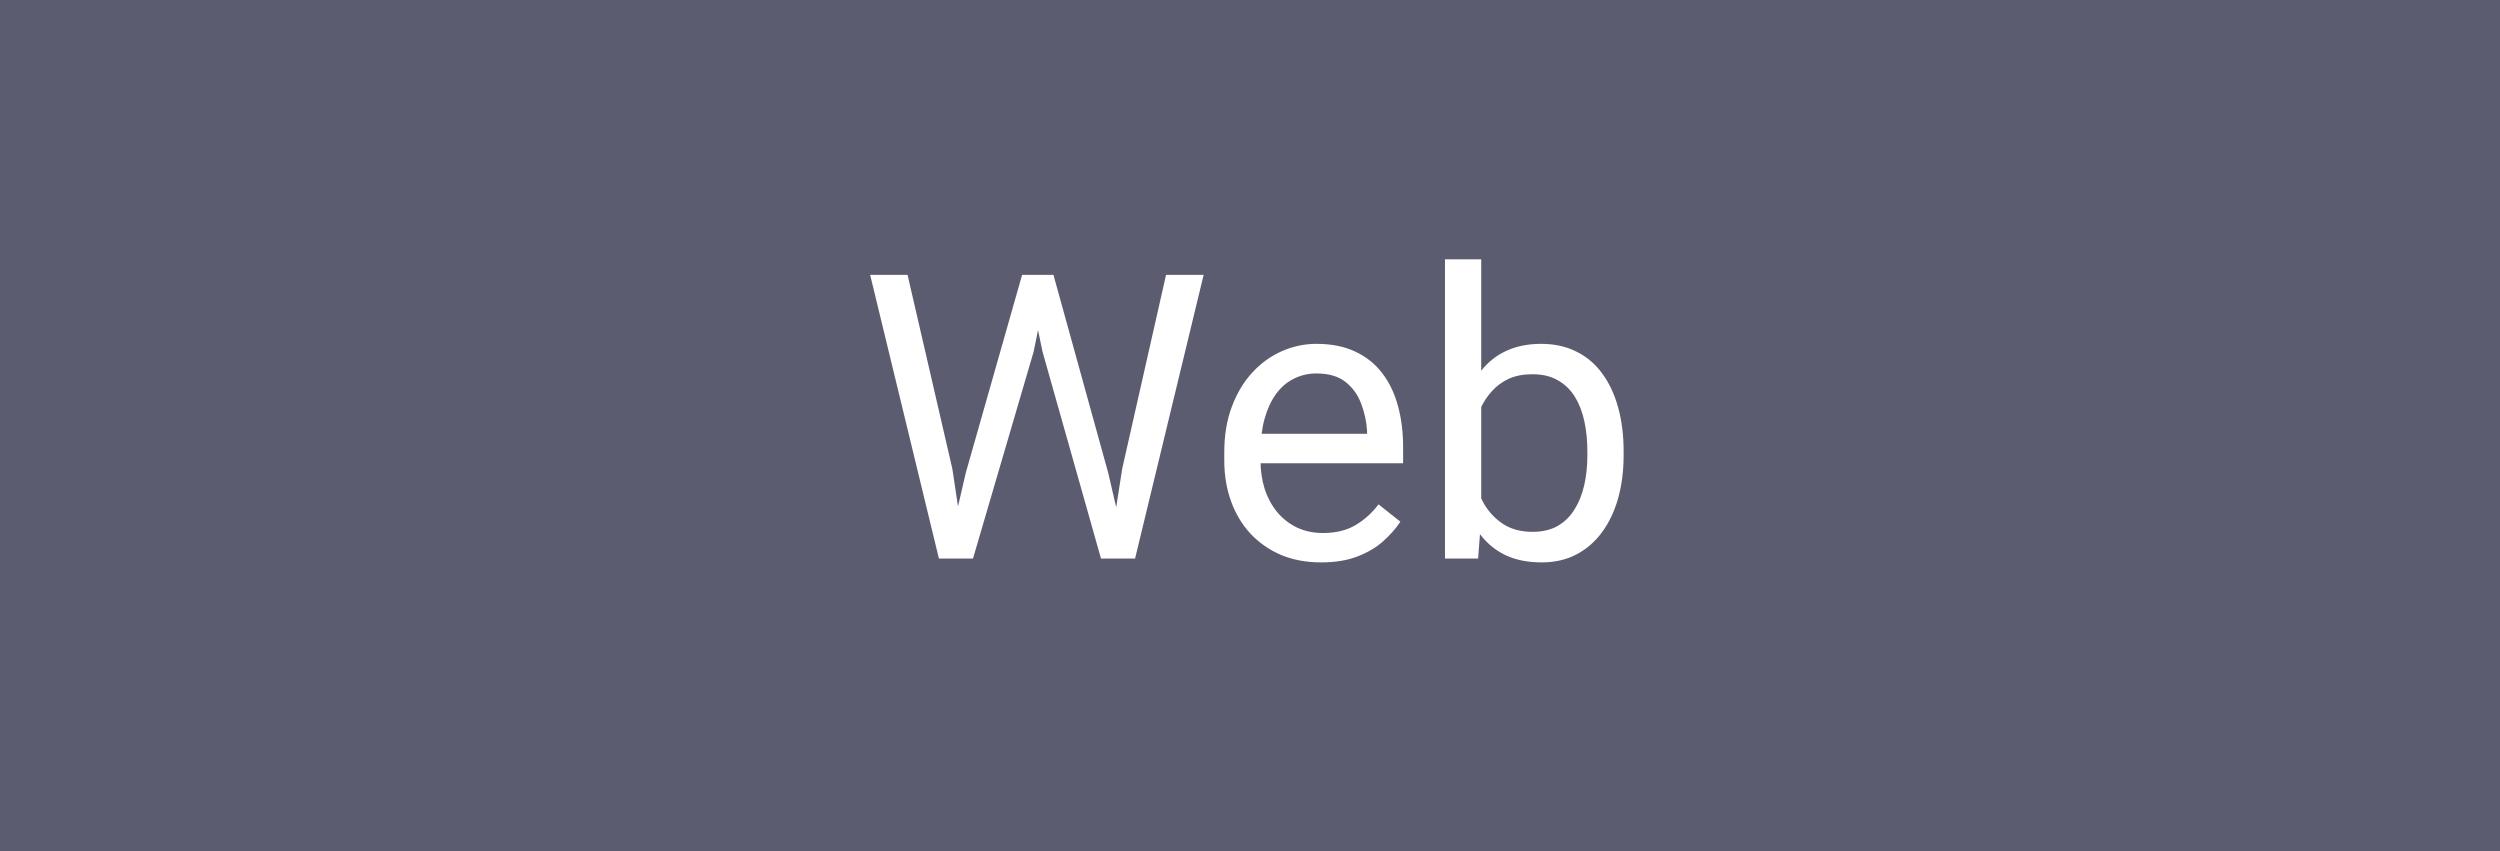 <svg width="94" height="32" viewBox="0 0 94 32" fill="none" xmlns="http://www.w3.org/2000/svg">
<path d="M0 0H94V32H0V0Z" fill="#5C5C71"/>
<path d="M36.314 17.777L38.431 10.336H39.456L38.863 13.229L36.585 21H35.567L36.314 17.777ZM34.124 10.336L35.809 17.631L36.314 21H35.303L32.718 10.336H34.124ZM42.195 17.623L43.843 10.336H45.257L42.679 21H41.668L42.195 17.623ZM39.61 10.336L41.668 17.777L42.415 21H41.397L39.2 13.229L38.599 10.336H39.61ZM49.673 21.146C49.122 21.146 48.621 21.054 48.172 20.868C47.727 20.678 47.344 20.412 47.022 20.07C46.705 19.728 46.46 19.323 46.29 18.854C46.119 18.385 46.033 17.873 46.033 17.316V17.008C46.033 16.364 46.128 15.79 46.319 15.287C46.509 14.779 46.768 14.35 47.095 13.998C47.422 13.646 47.794 13.38 48.209 13.2C48.623 13.019 49.053 12.929 49.498 12.929C50.064 12.929 50.552 13.026 50.962 13.222C51.377 13.417 51.717 13.69 51.98 14.042C52.244 14.389 52.44 14.799 52.566 15.273C52.693 15.741 52.757 16.254 52.757 16.811V17.419H46.839V16.312H51.402V16.21C51.382 15.858 51.309 15.517 51.182 15.185C51.06 14.852 50.865 14.579 50.596 14.364C50.328 14.149 49.961 14.042 49.498 14.042C49.19 14.042 48.907 14.108 48.648 14.24C48.389 14.367 48.167 14.557 47.981 14.811C47.796 15.065 47.652 15.375 47.549 15.741C47.447 16.107 47.395 16.53 47.395 17.008V17.316C47.395 17.692 47.447 18.046 47.549 18.378C47.657 18.705 47.81 18.993 48.011 19.242C48.216 19.491 48.462 19.686 48.751 19.828C49.044 19.97 49.376 20.041 49.747 20.041C50.225 20.041 50.63 19.943 50.962 19.748C51.294 19.552 51.585 19.291 51.834 18.964L52.654 19.616C52.483 19.875 52.266 20.121 52.002 20.355C51.739 20.59 51.414 20.78 51.028 20.927C50.648 21.073 50.196 21.146 49.673 21.146ZM54.331 9.75H55.694V19.462L55.577 21H54.331V9.75ZM61.048 16.972V17.125C61.048 17.702 60.98 18.236 60.843 18.73C60.706 19.218 60.506 19.643 60.242 20.004C59.978 20.365 59.656 20.646 59.275 20.846C58.895 21.046 58.458 21.146 57.964 21.146C57.461 21.146 57.02 21.061 56.639 20.89C56.263 20.714 55.945 20.463 55.687 20.136C55.428 19.809 55.22 19.413 55.064 18.949C54.913 18.485 54.808 17.963 54.749 17.382V16.708C54.808 16.122 54.913 15.597 55.064 15.133C55.22 14.669 55.428 14.274 55.687 13.947C55.945 13.615 56.263 13.363 56.639 13.192C57.015 13.017 57.452 12.929 57.95 12.929C58.448 12.929 58.89 13.026 59.275 13.222C59.661 13.412 59.983 13.685 60.242 14.042C60.506 14.398 60.706 14.826 60.843 15.324C60.98 15.817 61.048 16.366 61.048 16.972ZM59.685 17.125V16.972C59.685 16.576 59.649 16.205 59.576 15.858C59.502 15.507 59.385 15.199 59.224 14.935C59.063 14.667 58.851 14.457 58.587 14.306C58.323 14.149 57.998 14.071 57.613 14.071C57.271 14.071 56.973 14.13 56.719 14.247C56.47 14.364 56.258 14.523 56.082 14.723C55.906 14.918 55.762 15.143 55.65 15.397C55.542 15.646 55.462 15.905 55.408 16.173V17.939C55.486 18.28 55.613 18.61 55.789 18.927C55.97 19.24 56.209 19.496 56.507 19.696C56.81 19.896 57.183 19.997 57.627 19.997C57.994 19.997 58.306 19.923 58.565 19.777C58.829 19.625 59.041 19.418 59.202 19.154C59.368 18.891 59.49 18.585 59.568 18.239C59.647 17.892 59.685 17.521 59.685 17.125Z" fill="white"/>
</svg>
